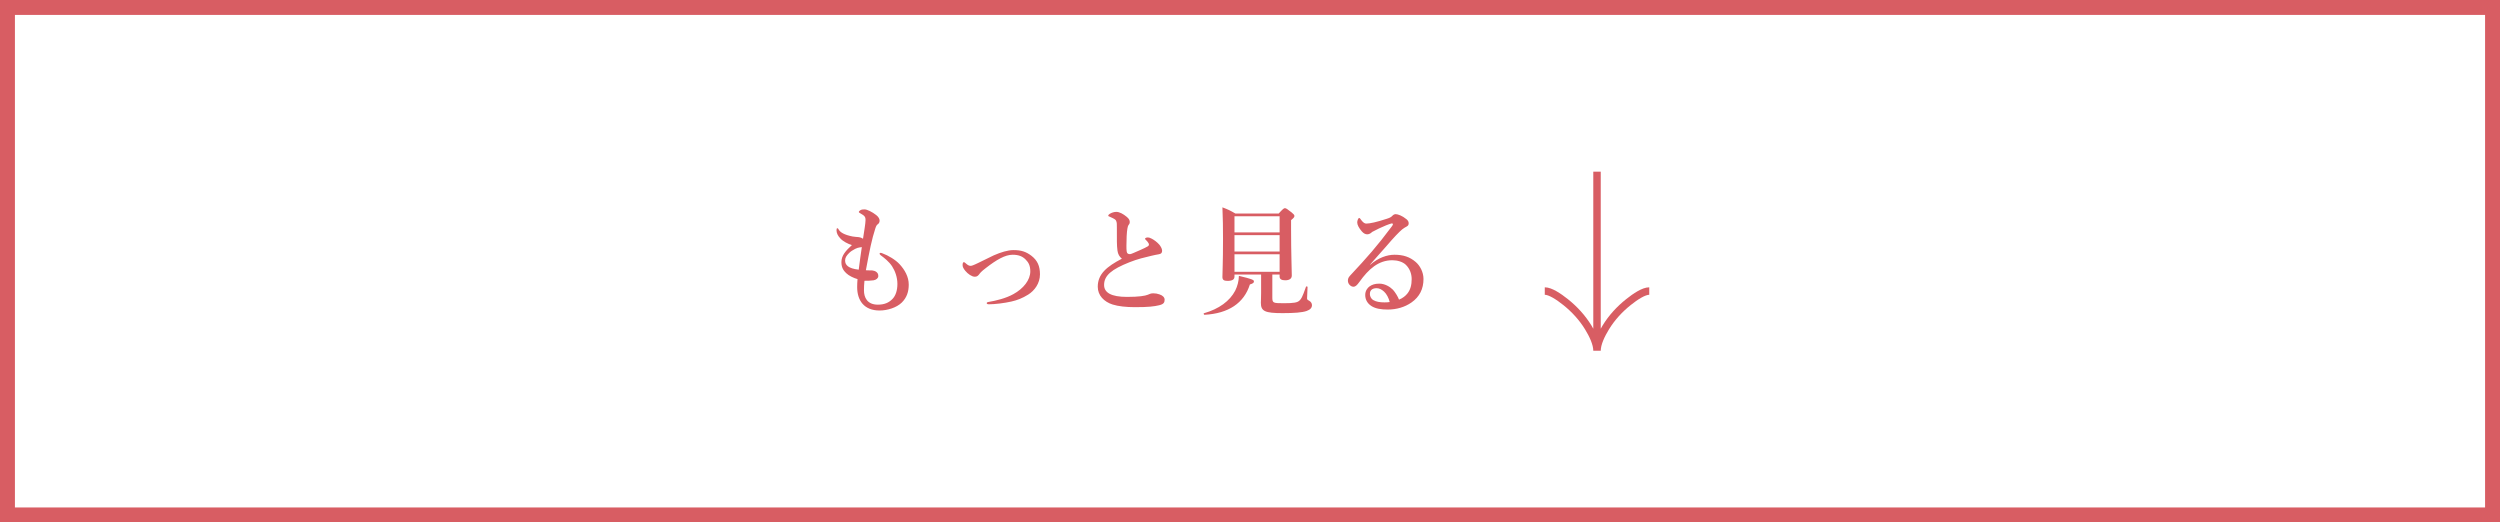 <svg width="335" height="70" viewBox="0 0 335 70" fill="none" xmlns="http://www.w3.org/2000/svg">
<rect x="0" y="0" width="335" height="70" fill="#333333" stroke="none"/>
<rect x="1" y="1" width="333" height="68" fill="white"/>
<rect x="1" y="1" width="333" height="68" stroke="#D85D63" stroke-width="2"/>
<path d="M115.836 37.624C115.788 38.12 115.772 38.504 115.772 38.92C115.772 39.832 116.188 40.824 117.628 40.824C118.508 40.824 119.1 40.568 119.596 40.056C120.012 39.624 120.252 38.936 120.252 38.04C120.252 37.144 119.932 36.28 119.532 35.672C119.116 35.048 118.508 34.568 118.028 34.216C117.916 34.136 117.868 34.072 117.868 33.992C117.868 33.912 117.916 33.88 117.996 33.88C118.076 33.88 118.14 33.912 118.236 33.944C119.036 34.232 119.996 34.808 120.556 35.416C121.228 36.152 121.772 37.08 121.772 38.136C121.772 39.08 121.516 39.88 120.828 40.552C120.14 41.224 118.908 41.608 117.868 41.608C115.788 41.608 114.86 40.264 114.86 38.472C114.86 38.136 114.876 37.8 114.908 37.4C114.396 37.256 113.74 36.952 113.388 36.6C113.1 36.312 112.748 35.944 112.748 35.128C112.748 34.232 113.34 33.592 114.156 32.84C113.676 32.712 112.924 32.328 112.588 31.928C112.268 31.592 112.092 31.224 112.092 30.856C112.092 30.68 112.124 30.584 112.204 30.584C112.284 30.584 112.316 30.648 112.428 30.824C112.62 31.128 113.116 31.464 114.236 31.688C114.572 31.752 114.876 31.752 115.004 31.768C115.356 31.816 115.5 31.896 115.644 31.992C115.836 30.712 115.964 30.04 115.98 29.512C115.996 29.016 115.804 28.888 115.308 28.6C115.148 28.504 115.084 28.472 115.084 28.408C115.084 28.328 115.164 28.248 115.292 28.168C115.452 28.072 115.628 28.056 115.852 28.056C116.172 28.056 116.876 28.392 117.42 28.824C117.756 29.096 117.868 29.352 117.868 29.576C117.868 29.816 117.74 29.976 117.596 30.072C117.5 30.136 117.404 30.264 117.292 30.616C116.812 32.104 116.54 33.464 116.028 36.216C116.348 36.248 116.54 36.216 116.844 36.232C117.02 36.248 117.276 36.312 117.436 36.44C117.644 36.616 117.692 36.76 117.692 37C117.692 37.256 117.436 37.496 117.068 37.56C116.652 37.608 116.236 37.64 115.836 37.624ZM115.484 33.112C115.388 33.128 115.308 33.144 115.164 33.16C114.972 33.192 114.86 33.224 114.588 33.352C114.268 33.512 113.98 33.704 113.788 33.896C113.436 34.248 113.244 34.52 113.244 34.904C113.244 35.512 113.66 35.976 115.068 36.136C115.212 35.016 115.34 34.056 115.484 33.112ZM133.164 34.216C134.124 33.8 135.036 33.512 135.804 33.512C136.796 33.512 137.468 33.704 138.22 34.28C139.02 34.904 139.356 35.656 139.356 36.76C139.356 37.976 138.62 38.952 137.772 39.48C137.004 39.96 136.3 40.232 135.516 40.408C134.604 40.616 133.308 40.776 132.508 40.776C132.316 40.776 132.22 40.712 132.22 40.616C132.22 40.552 132.284 40.488 132.492 40.456C133.452 40.296 134.78 39.976 135.788 39.416C137.132 38.68 138.06 37.528 138.06 36.36C138.06 35.608 137.836 35.176 137.436 34.776C137.036 34.376 136.54 34.136 135.692 34.136C134.684 34.136 133.532 34.808 132.108 35.912C131.452 36.408 131.324 36.6 131.196 36.776C130.988 37.032 130.844 37.08 130.604 37.08C130.236 37.08 129.692 36.712 129.34 36.28C129.1 35.976 128.988 35.768 128.988 35.528C128.988 35.288 129.036 35.128 129.164 35.128C129.212 35.128 129.26 35.16 129.356 35.24C129.628 35.48 129.804 35.624 130.06 35.624C130.14 35.624 130.3 35.592 130.428 35.528C130.54 35.48 130.748 35.4 131.1 35.224C132.124 34.712 132.812 34.376 133.164 34.216ZM150.332 34.664C149.996 34.392 149.804 34.056 149.74 33.576C149.644 32.856 149.66 32.152 149.66 30.52C149.66 30.056 149.66 29.848 149.596 29.688C149.548 29.496 149.452 29.4 149.132 29.24C148.972 29.16 148.812 29.08 148.652 29.016C148.556 28.984 148.508 28.968 148.508 28.904C148.508 28.808 148.604 28.712 148.716 28.648C148.988 28.488 149.292 28.392 149.58 28.392C150.012 28.392 150.508 28.664 150.972 29.048C151.308 29.32 151.388 29.544 151.388 29.752C151.388 29.976 151.292 30.056 151.196 30.2C151.148 30.28 151.116 30.392 151.068 30.648C151.036 30.84 150.988 31.24 150.972 31.64C150.94 32.76 150.924 33.288 150.972 33.672C151.004 33.992 151.196 34.056 151.42 34.056C151.58 34.056 152.06 33.816 152.812 33.496C153.26 33.304 153.564 33.144 153.82 33C153.98 32.904 153.996 32.728 153.9 32.584C153.82 32.44 153.74 32.344 153.58 32.184C153.5 32.104 153.436 32.056 153.436 31.992C153.436 31.912 153.596 31.816 153.804 31.816C153.948 31.816 154.076 31.848 154.348 31.992C154.652 32.152 155.052 32.44 155.356 32.792C155.484 32.952 155.724 33.304 155.724 33.592C155.724 33.88 155.596 34.024 155.276 34.072C155.02 34.104 154.556 34.216 154.268 34.28C153.404 34.488 152.46 34.696 151.34 35.144C148.972 36.088 147.948 36.904 147.948 38.184C147.948 39.208 148.892 39.784 151.02 39.784C152.668 39.784 153.452 39.64 153.804 39.496C154.076 39.384 154.204 39.304 154.556 39.304C154.86 39.304 155.084 39.352 155.372 39.448C155.82 39.592 156.06 39.864 156.06 40.152C156.06 40.52 155.948 40.76 155.324 40.904C154.652 41.064 153.9 41.16 152.092 41.16C150.892 41.16 149.868 41.048 149.1 40.808C148.524 40.632 148.012 40.312 147.66 39.912C147.308 39.512 147.1 39 147.1 38.424C147.1 36.712 148.316 35.72 150.332 34.664ZM170.492 36.792V39.816C170.492 40.6 170.556 40.632 172.028 40.632C173.388 40.632 173.884 40.552 174.172 40.232C174.348 40.04 174.476 39.944 175.004 38.424C175.036 38.344 175.212 38.376 175.212 38.456C175.164 39.4 175.148 39.768 175.148 39.976C175.148 40.12 175.18 40.168 175.42 40.296C175.66 40.424 175.804 40.648 175.804 40.888C175.804 41.24 175.58 41.496 175.084 41.672C174.476 41.88 173.436 41.96 171.868 41.96C169.484 41.96 168.956 41.704 168.956 40.568C168.956 40.344 168.988 40.008 168.988 39.24V36.792H165.42V37.064C165.42 37.448 165.132 37.64 164.476 37.64C163.996 37.64 163.804 37.496 163.804 37.112C163.804 36.264 163.884 35.416 163.884 32.008C163.884 30.6 163.868 29.192 163.804 27.784C164.636 28.104 164.764 28.168 165.548 28.616H171.34C171.916 27.992 172.044 27.896 172.172 27.896C172.332 27.896 172.476 27.992 173.084 28.472C173.356 28.696 173.452 28.808 173.452 28.936C173.452 29.096 173.356 29.208 173.004 29.496V30.712C173.004 33.96 173.1 36.184 173.1 36.92C173.1 37.336 172.78 37.56 172.22 37.56C171.724 37.56 171.468 37.4 171.468 37.064V36.792H170.492ZM171.468 36.424V34.072H165.42V36.424H171.468ZM171.468 33.704V31.512H165.42V33.704H171.468ZM171.468 31.144V28.984H165.42V31.144H171.468ZM168.028 37.688C168.028 37.88 167.948 37.976 167.484 38.12C166.7 40.616 164.62 42.008 161.404 42.184C161.324 42.184 161.244 41.992 161.324 41.976C163.356 41.4 164.796 40.328 165.516 38.952C165.82 38.344 165.996 37.672 166.012 36.968C167.724 37.368 168.028 37.512 168.028 37.688ZM183.596 35.448L183.612 35.48C184.7 34.52 185.9 34.136 186.86 34.136C188.028 34.136 188.908 34.424 189.692 35.096C190.284 35.592 190.748 36.472 190.748 37.384C190.748 38.696 190.236 39.768 189.132 40.536C188.236 41.16 187.132 41.48 185.964 41.48C185.084 41.48 184.316 41.368 183.756 41C183.196 40.632 182.94 40.104 182.94 39.528C182.94 38.952 183.26 38.568 183.5 38.392C183.836 38.152 184.22 38.008 184.828 38.008C185.564 38.008 186.236 38.408 186.652 38.824C186.94 39.128 187.34 39.784 187.468 40.152C187.98 39.944 188.332 39.656 188.588 39.336C189.004 38.824 189.164 38.168 189.164 37.4C189.164 36.664 188.892 35.976 188.38 35.48C187.964 35.08 187.26 34.872 186.572 34.872C184.716 34.872 183.388 36.056 182.156 37.784C181.836 38.232 181.612 38.424 181.372 38.424C181.212 38.424 181.052 38.36 180.908 38.232C180.748 38.104 180.62 37.864 180.62 37.64C180.62 37.448 180.636 37.208 180.924 36.92C183.212 34.472 184.492 33.032 186.476 30.376C186.588 30.216 186.652 30.136 186.652 30.056C186.652 29.976 186.572 29.912 186.46 29.944C186.044 30.056 185.5 30.28 184.78 30.616C184.38 30.808 184.14 30.936 183.868 31.08C183.724 31.224 183.5 31.4 183.212 31.4C182.972 31.4 182.732 31.288 182.492 31.016C182.092 30.552 181.868 30.136 181.868 29.8C181.868 29.56 182.012 29.208 182.124 29.208C182.22 29.208 182.284 29.32 182.412 29.496C182.684 29.848 182.876 29.96 183.084 29.96C183.548 29.96 184.46 29.768 185.82 29.32C186.172 29.208 186.412 29.112 186.588 28.904C186.716 28.76 186.892 28.696 187.02 28.696C187.324 28.696 187.916 28.92 188.46 29.368C188.652 29.528 188.764 29.688 188.764 29.928C188.764 30.152 188.652 30.264 188.508 30.344C188.284 30.472 188.092 30.568 187.884 30.744C187.436 31.128 186.844 31.736 185.692 33.08C184.956 33.928 184.38 34.536 183.596 35.448ZM186.22 40.472C186.092 39.944 185.804 39.384 185.468 39.08C185.132 38.776 184.812 38.616 184.46 38.616C184.14 38.616 183.868 38.712 183.724 38.888C183.58 39.08 183.564 39.24 183.564 39.4C183.564 39.64 183.676 40.008 184.028 40.216C184.412 40.44 184.908 40.52 185.532 40.52C185.788 40.52 186.06 40.504 186.22 40.472Z" fill="#D85D63"/>
<g clip-path="url(#clip0_282_989)">
<path d="M221 39C220.258 39 219.15 39.733 218.22 40.475C217.02 41.429 215.973 42.569 215.174 43.876C214.575 44.856 214 46.044 214 47M214 47C214 46.044 213.425 44.855 212.826 43.876C212.026 42.569 210.979 41.429 209.781 40.475C208.85 39.733 207.74 39 207 39M214 47L214 23" stroke="#D85D63"/>
</g>
<defs>
<clipPath id="clip0_282_989">
<rect width="24" height="24" fill="white" transform="translate(226 47) rotate(-180)"/>
</clipPath>
</defs>
</svg>
